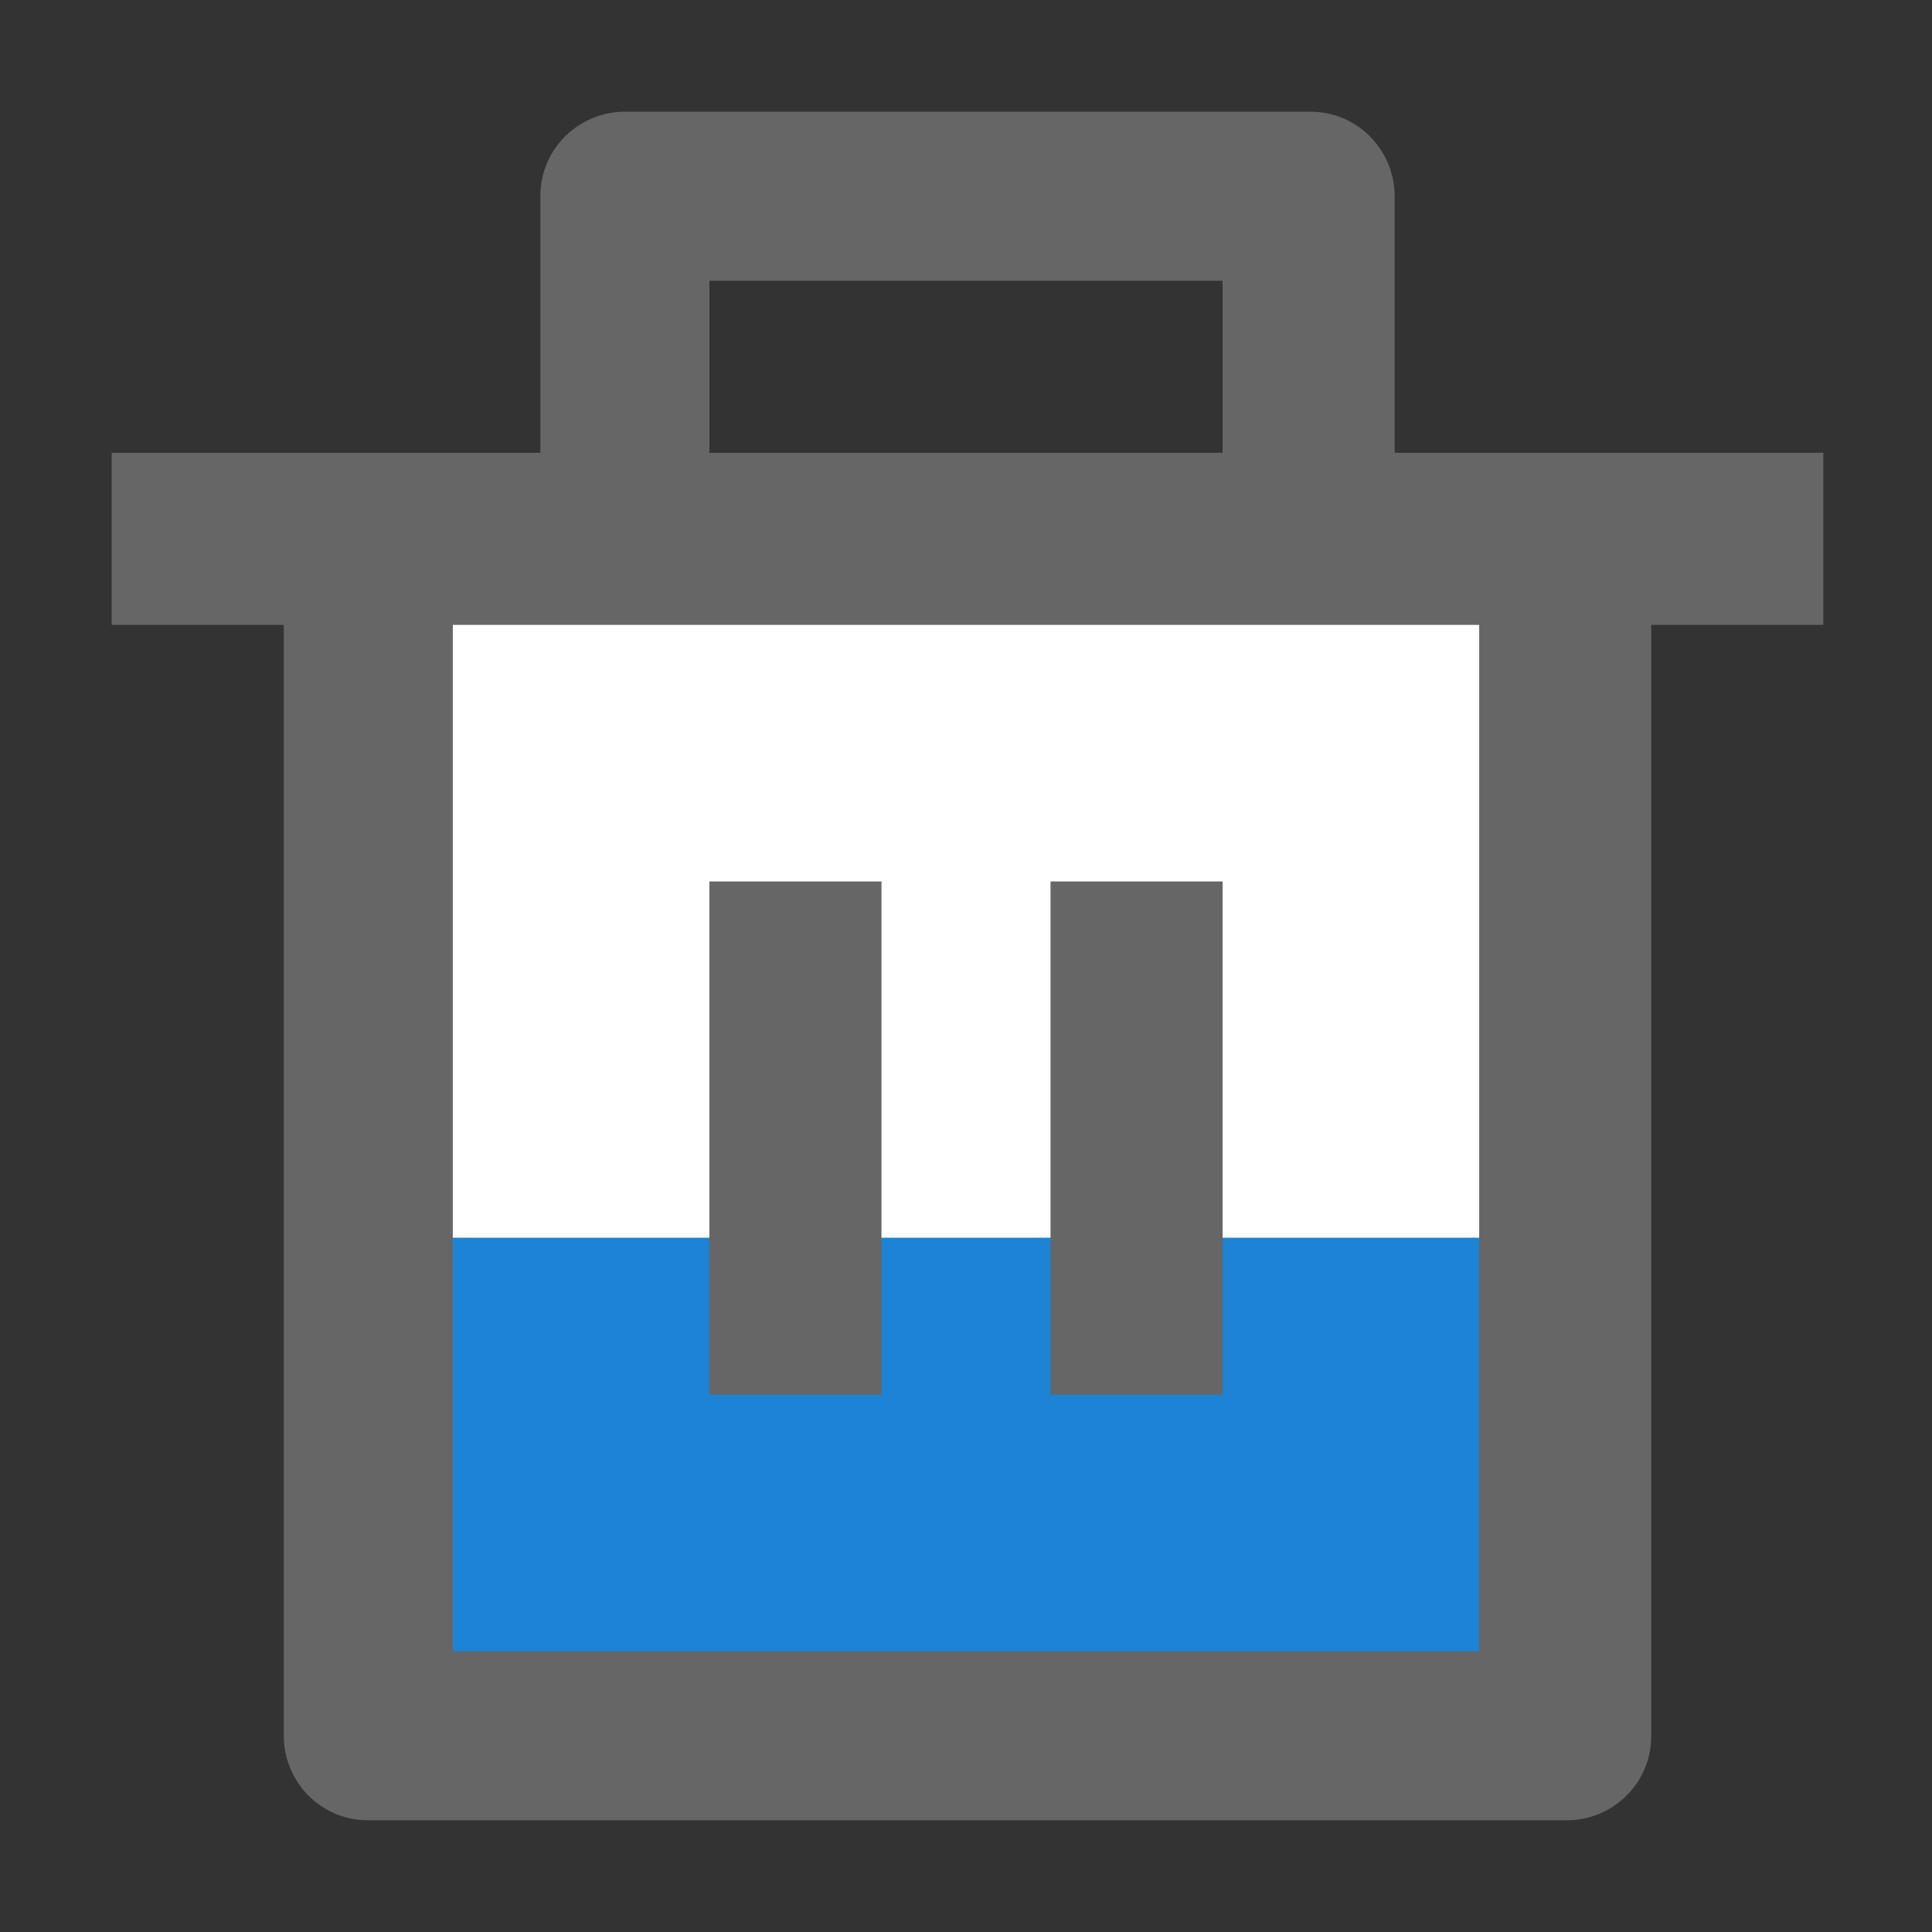 <?xml version="1.0" encoding="UTF-8"?>
<svg xmlns="http://www.w3.org/2000/svg" viewBox="0 0 64 64" width="64" height="64">
  <rect x="0" y="0" width="64" height="64" fill="#333333" stroke="none"/>
  <path fill="#fff" d="M11.6 18.5h40.3V52H11.6z"/>
  <path fill="#1d83d4" d="M10.6 41h40.3v16H10.6z"/>
  <path d="M46.2 15h14.2v5.7h-5.7v36.8c0 1.6-1.3 2.8-2.8 2.8H12.2c-1.6 0-2.8-1.3-2.8-2.8V20.7H3.7V15h14.2V6.5c0-1.6 1.3-2.8 2.8-2.8h22.7c1.6 0 2.8 1.3 2.8 2.8V15zm2.8 5.7H15v34h34v-34zm-25.5 8.5h5.7v17h-5.7v-17zm11.3 0h5.7v17h-5.7v-17zM23.5 9.3V15h17V9.3h-17z" fill="#666"/>
</svg>

